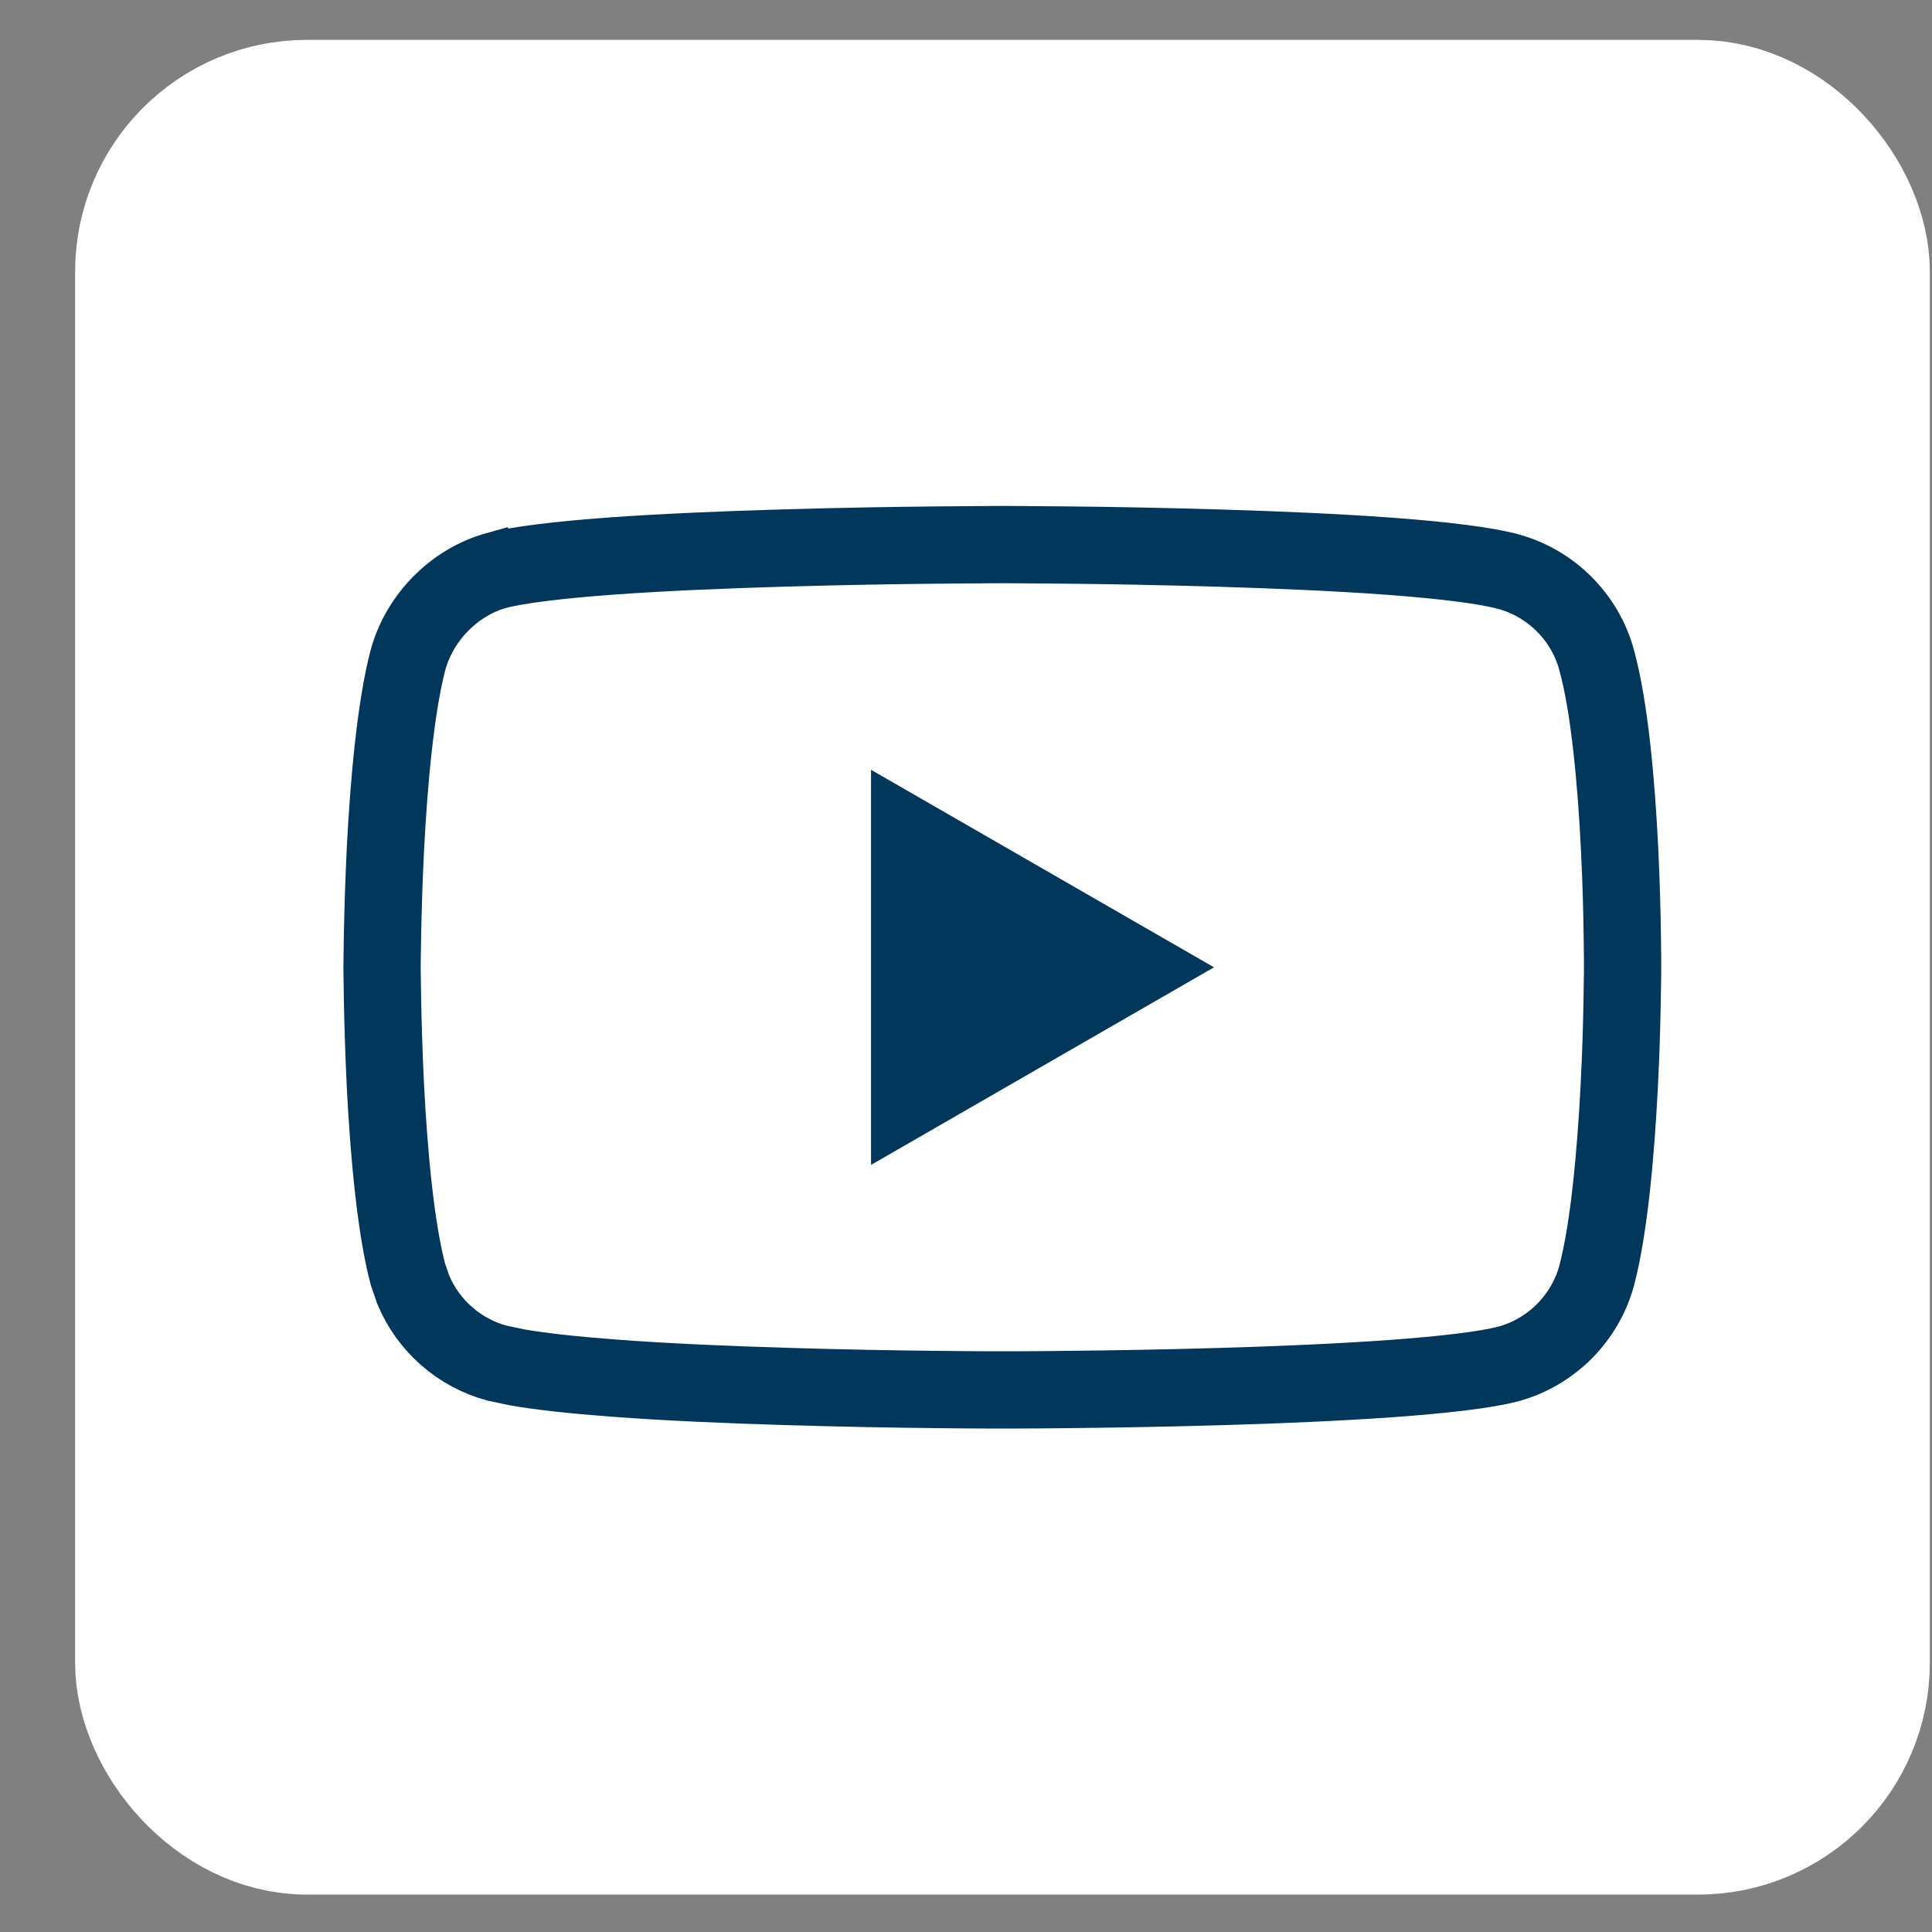 <svg width="25" height="25" viewBox="0 0 25 25" fill="none" xmlns="http://www.w3.org/2000/svg">
<rect x="0" y="0" width="25" height="25" fill="#808080" stroke="none"/>
<rect x="2.097" y="1.641" width="21.75" height="21.75" rx="1.875" fill="white" stroke="white" stroke-width="2.25"/>
<path d="M13.029 7.047C13.068 7.047 13.126 7.048 13.199 7.048C13.347 7.049 13.56 7.05 13.819 7.053C14.338 7.058 15.044 7.07 15.79 7.093C16.537 7.115 17.322 7.149 17.999 7.199C18.691 7.251 19.229 7.318 19.51 7.395H19.512C20.07 7.545 20.512 7.987 20.662 8.545V8.547C20.829 9.155 20.916 10.133 20.958 10.997C20.979 11.421 20.988 11.805 20.992 12.083C20.994 12.222 20.996 12.333 20.996 12.41V12.56C20.996 12.579 20.995 12.609 20.995 12.648C20.994 12.724 20.993 12.836 20.99 12.974C20.985 13.25 20.975 13.632 20.953 14.055C20.909 14.914 20.823 15.89 20.662 16.502C20.512 17.06 20.07 17.501 19.512 17.651C19.229 17.725 18.69 17.789 18.001 17.839C17.323 17.887 16.538 17.921 15.791 17.942C15.044 17.964 14.338 17.975 13.819 17.98C13.56 17.983 13.348 17.985 13.2 17.985H12.741C12.594 17.985 12.382 17.983 12.123 17.98C11.605 17.975 10.901 17.963 10.155 17.94C9.409 17.918 8.625 17.884 7.947 17.833C7.428 17.794 6.994 17.747 6.689 17.693L6.429 17.638C5.94 17.506 5.541 17.152 5.348 16.691L5.278 16.487C5.118 15.884 5.031 14.908 4.987 14.047C4.966 13.623 4.956 13.239 4.95 12.962C4.947 12.823 4.946 12.711 4.945 12.634C4.945 12.595 4.944 12.566 4.944 12.546V12.487C4.944 12.467 4.945 12.438 4.945 12.399C4.946 12.323 4.947 12.211 4.95 12.073C4.956 11.797 4.966 11.414 4.987 10.991C5.031 10.133 5.118 9.156 5.278 8.545C5.428 7.987 5.883 7.532 6.425 7.381L6.426 7.382C6.708 7.308 7.248 7.243 7.939 7.193C8.617 7.145 9.402 7.113 10.149 7.091C10.896 7.069 11.601 7.058 12.12 7.053C12.38 7.05 12.592 7.049 12.74 7.048C12.814 7.048 12.872 7.047 12.911 7.047H13.029Z" fill="white" stroke="#00375A"/>
<path d="M11.271 15.074L15.709 12.517L11.271 9.961V15.074Z" fill="#00375A"/>
</svg>
